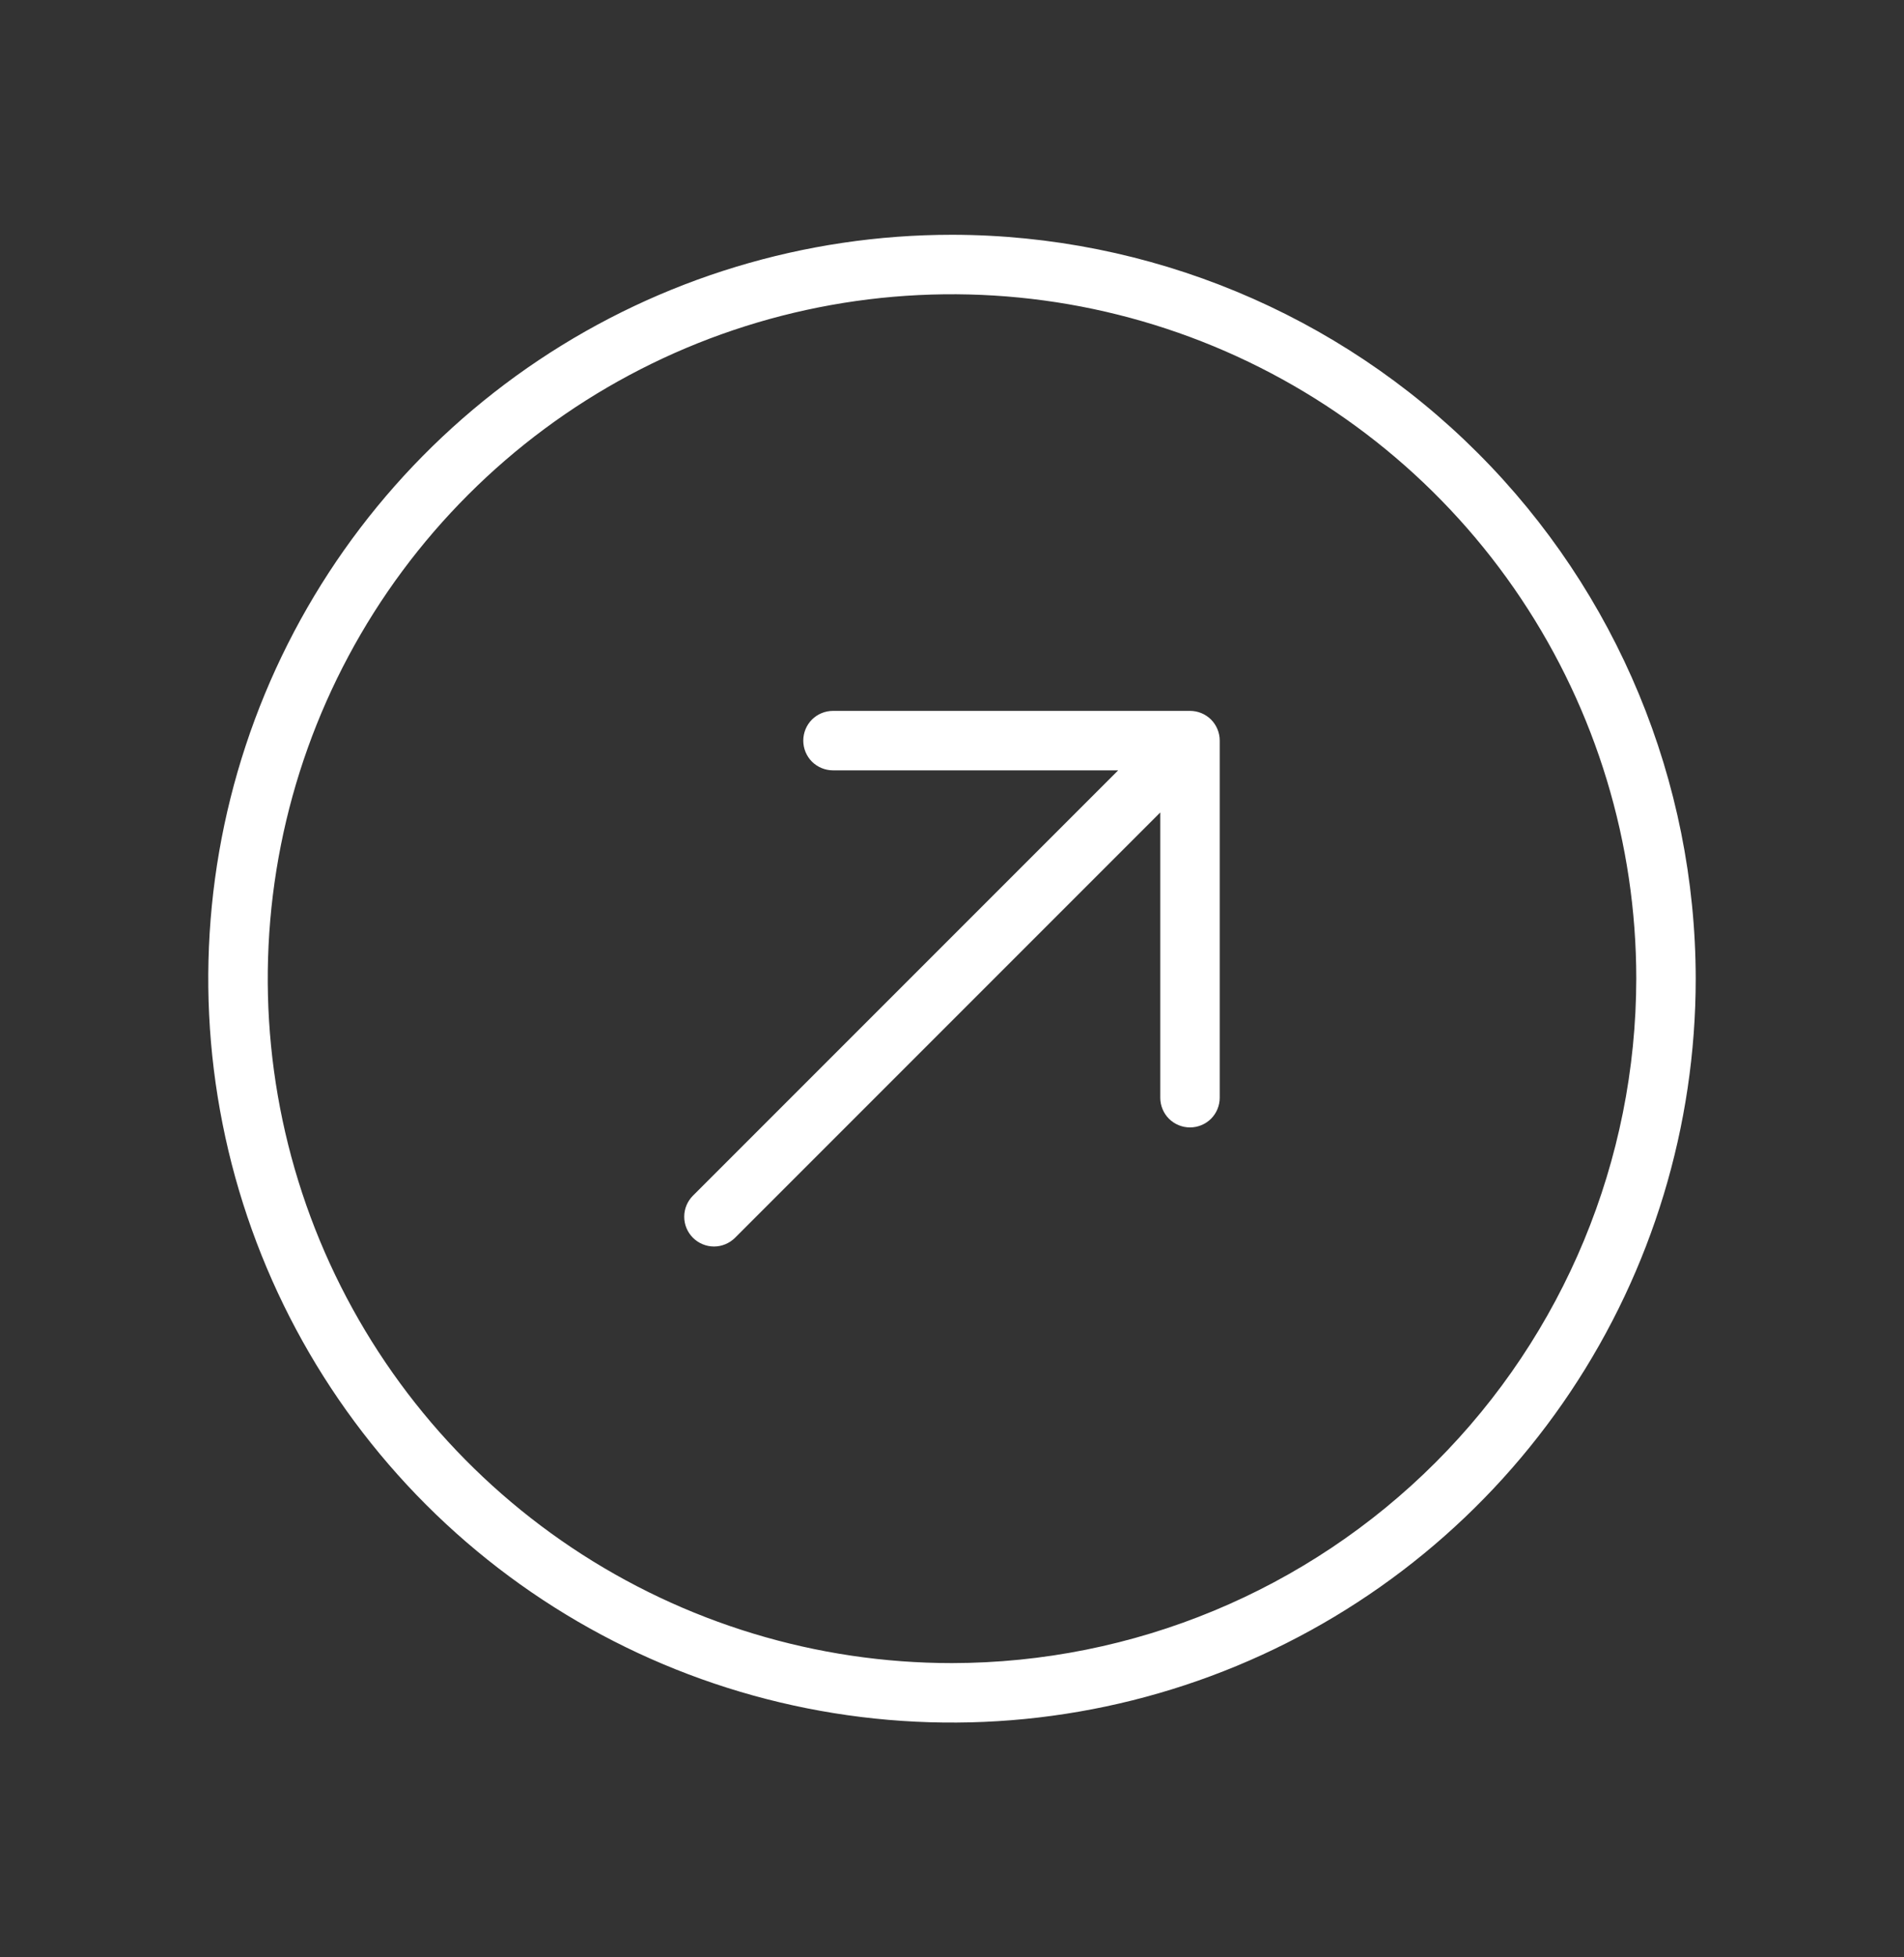 <svg width="36" height="37" viewBox="0 0 36 37" fill="none" xmlns="http://www.w3.org/2000/svg">
<rect x="0" y="0" width="36" height="37" fill="#333333" stroke="none"/>
<path d="M18 4.438C15.219 4.438 12.5 5.262 10.187 6.807C7.875 8.353 6.072 10.549 5.008 13.118C3.944 15.688 3.665 18.516 4.208 21.244C4.75 23.971 6.09 26.477 8.056 28.444C10.023 30.41 12.529 31.75 15.257 32.292C17.984 32.835 20.812 32.556 23.381 31.492C25.951 30.428 28.147 28.625 29.692 26.313C31.238 24 32.062 21.281 32.062 18.5C32.058 14.772 30.576 11.197 27.939 8.561C25.303 5.924 21.728 4.442 18 4.438ZM18 31.438C15.441 31.438 12.94 30.679 10.812 29.257C8.685 27.835 7.027 25.815 6.047 23.451C5.068 21.087 4.812 18.486 5.311 15.976C5.81 13.466 7.042 11.161 8.852 9.352C10.661 7.542 12.966 6.31 15.476 5.811C17.986 5.312 20.587 5.568 22.951 6.547C25.315 7.527 27.336 9.185 28.757 11.312C30.179 13.44 30.938 15.941 30.938 18.5C30.934 21.93 29.57 25.219 27.144 27.644C24.719 30.07 21.43 31.434 18 31.438ZM23.062 14V20.75C23.062 20.899 23.003 21.042 22.898 21.148C22.792 21.253 22.649 21.312 22.5 21.312C22.351 21.312 22.208 21.253 22.102 21.148C21.997 21.042 21.938 20.899 21.938 20.75V15.358L13.898 23.398C13.792 23.503 13.649 23.563 13.5 23.563C13.351 23.563 13.208 23.503 13.102 23.398C12.996 23.292 12.937 23.149 12.937 23C12.937 22.851 12.996 22.708 13.102 22.602L21.142 14.562H15.75C15.601 14.562 15.458 14.503 15.352 14.398C15.247 14.292 15.188 14.149 15.188 14C15.188 13.851 15.247 13.708 15.352 13.602C15.458 13.497 15.601 13.438 15.75 13.438H22.5C22.649 13.438 22.792 13.497 22.898 13.602C23.003 13.708 23.062 13.851 23.062 14Z" fill="white"/>
</svg>
